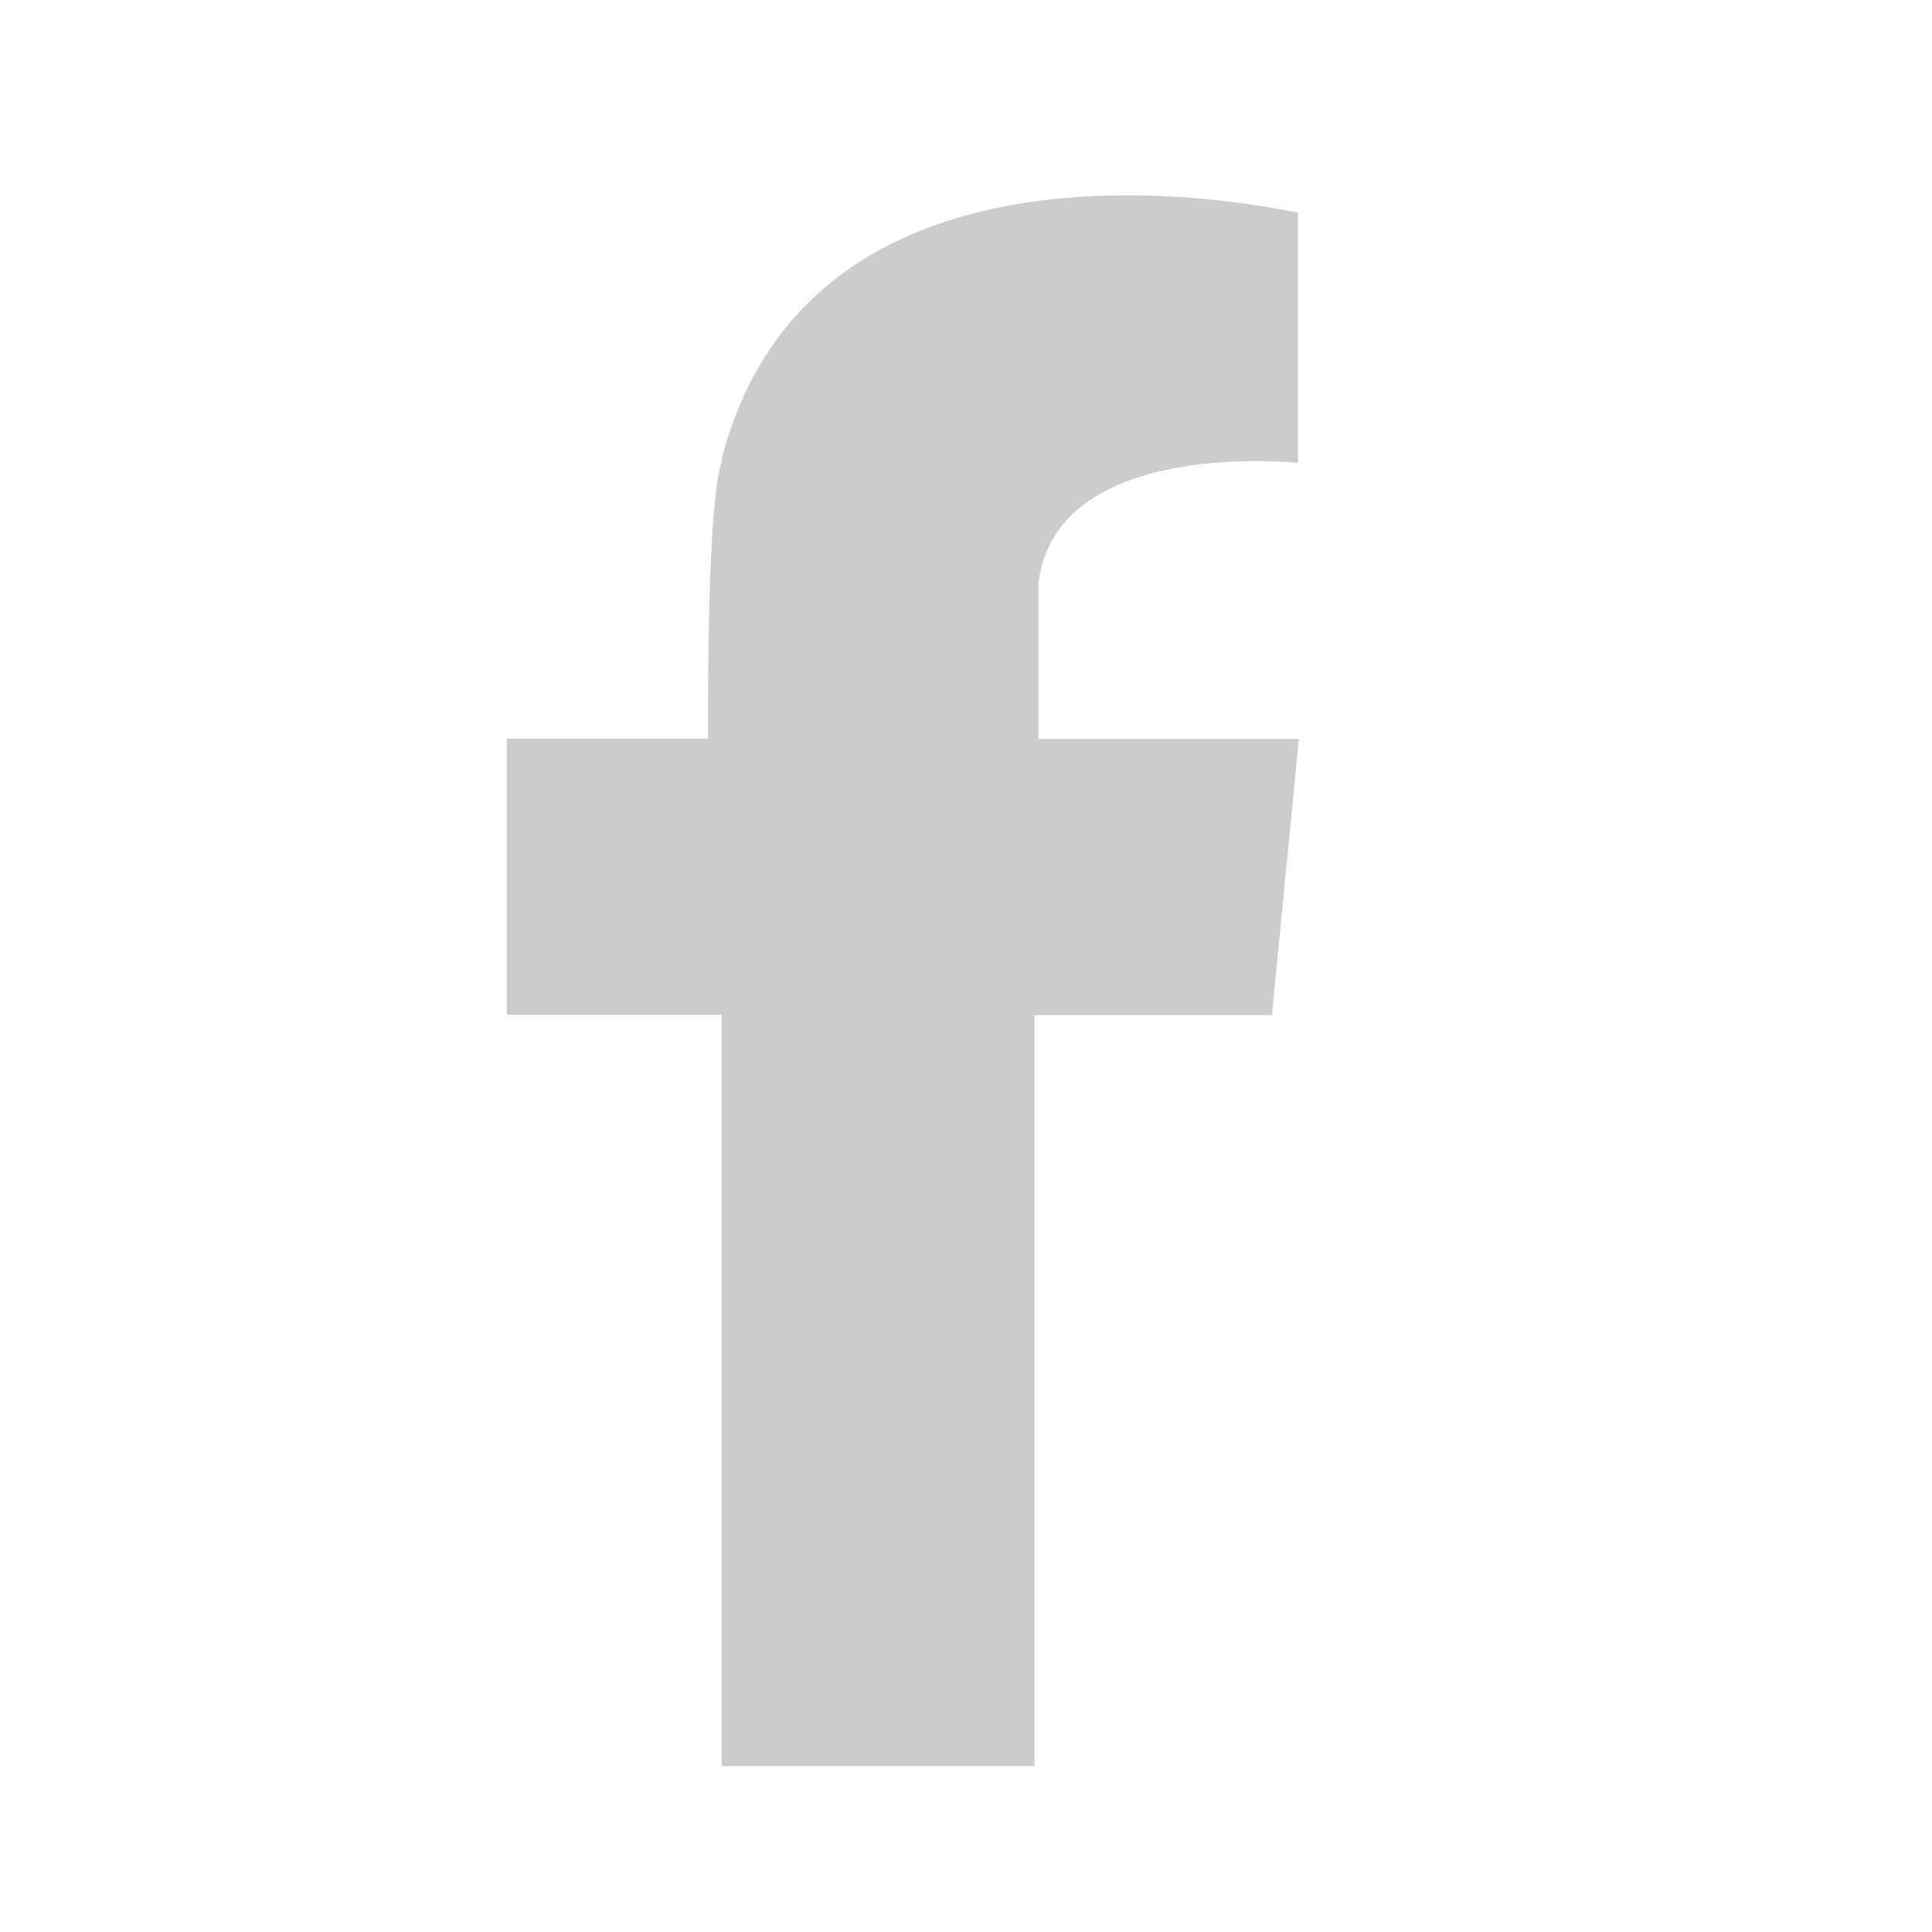 <svg id="Calque_1" data-name="Calque 1" xmlns="http://www.w3.org/2000/svg" viewBox="0 0 48 48"><defs><style>.cls-1{fill:#ccc;}</style></defs><title>social</title><path class="cls-1" d="M31.6,18.36H25.8V14.5c0.42-3.65,6.45-3,6.45-3V5.28h0c-0.21,0-12-2.84-14.32,6.12h0v0.06c-0.37,1.12-.34,6.25-0.34,6.89h-5v6.86h5.34V43.88h7.77V25.22H31.6l0.67-6.86H31.6Z"/></svg>
